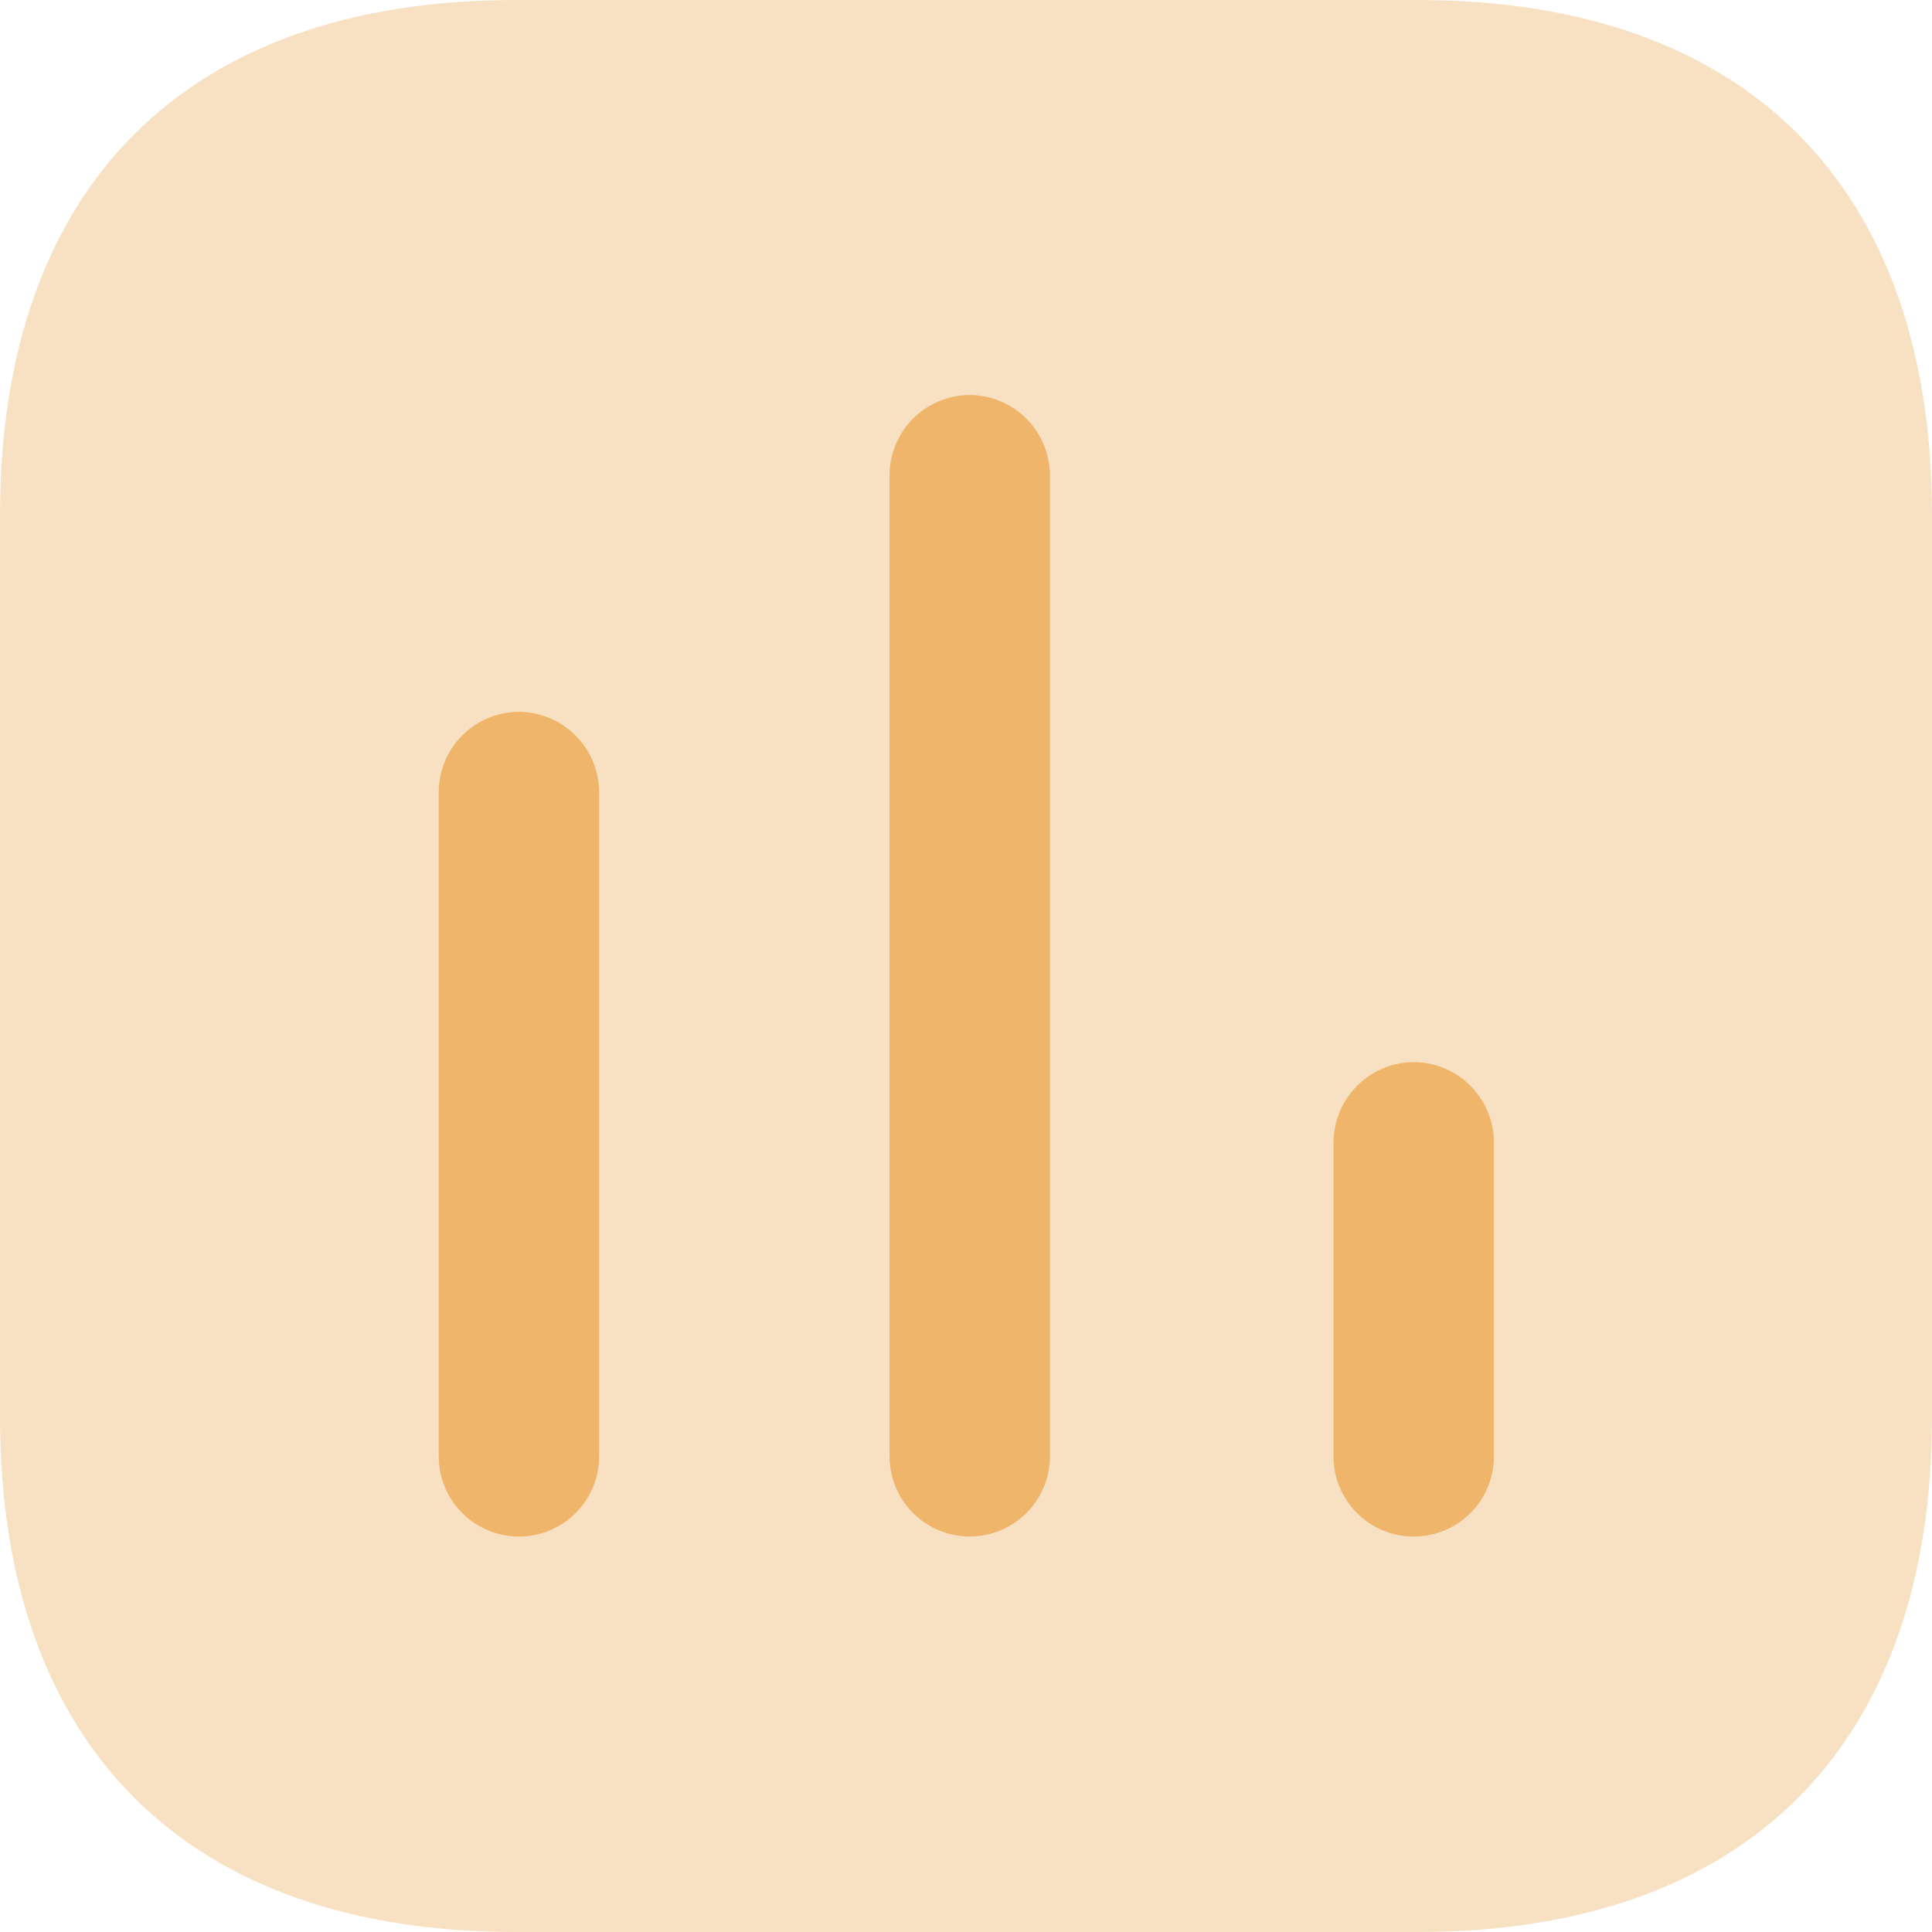 <svg id="ST_12" xmlns="http://www.w3.org/2000/svg" width="53" height="53" viewBox="0 0 53 53">
  <g id="Chart">
    <path id="Fill_1" data-name="Fill 1" d="M38.89,0H14.133C5.112,0,0,5.112,0,14.133V38.867C0,47.888,5.112,53,14.133,53H38.89C47.912,53,53,47.888,53,38.867V14.133C53,5.112,47.912,0,38.89,0" transform="translate(0 0)" fill="#eeb56b" opacity="0.4"/>
    <path id="Fill_4" data-name="Fill 4" d="M2.191,0A2.207,2.207,0,0,0,0,2.214V20.423a2.2,2.2,0,0,0,4.4,0V2.214A2.212,2.212,0,0,0,2.191,0" transform="translate(12.036 19.528)" fill="#eeb56b"/>
    <path id="Fill_6" data-name="Fill 6" d="M2.191,0A2.207,2.207,0,0,0,0,2.214v26.9a2.2,2.2,0,0,0,4.4,0V2.214A2.212,2.212,0,0,0,2.191,0" transform="translate(24.403 10.836)" fill="#eeb56b"/>
    <path id="Fill_8" data-name="Fill 8" d="M2.214,0A2.212,2.212,0,0,0,0,2.214v8.6a2.2,2.2,0,0,0,4.4,0v-8.6A2.207,2.207,0,0,0,2.214,0" transform="translate(36.582 29.138)" fill="#eeb56b"/>
  </g>
</svg>
